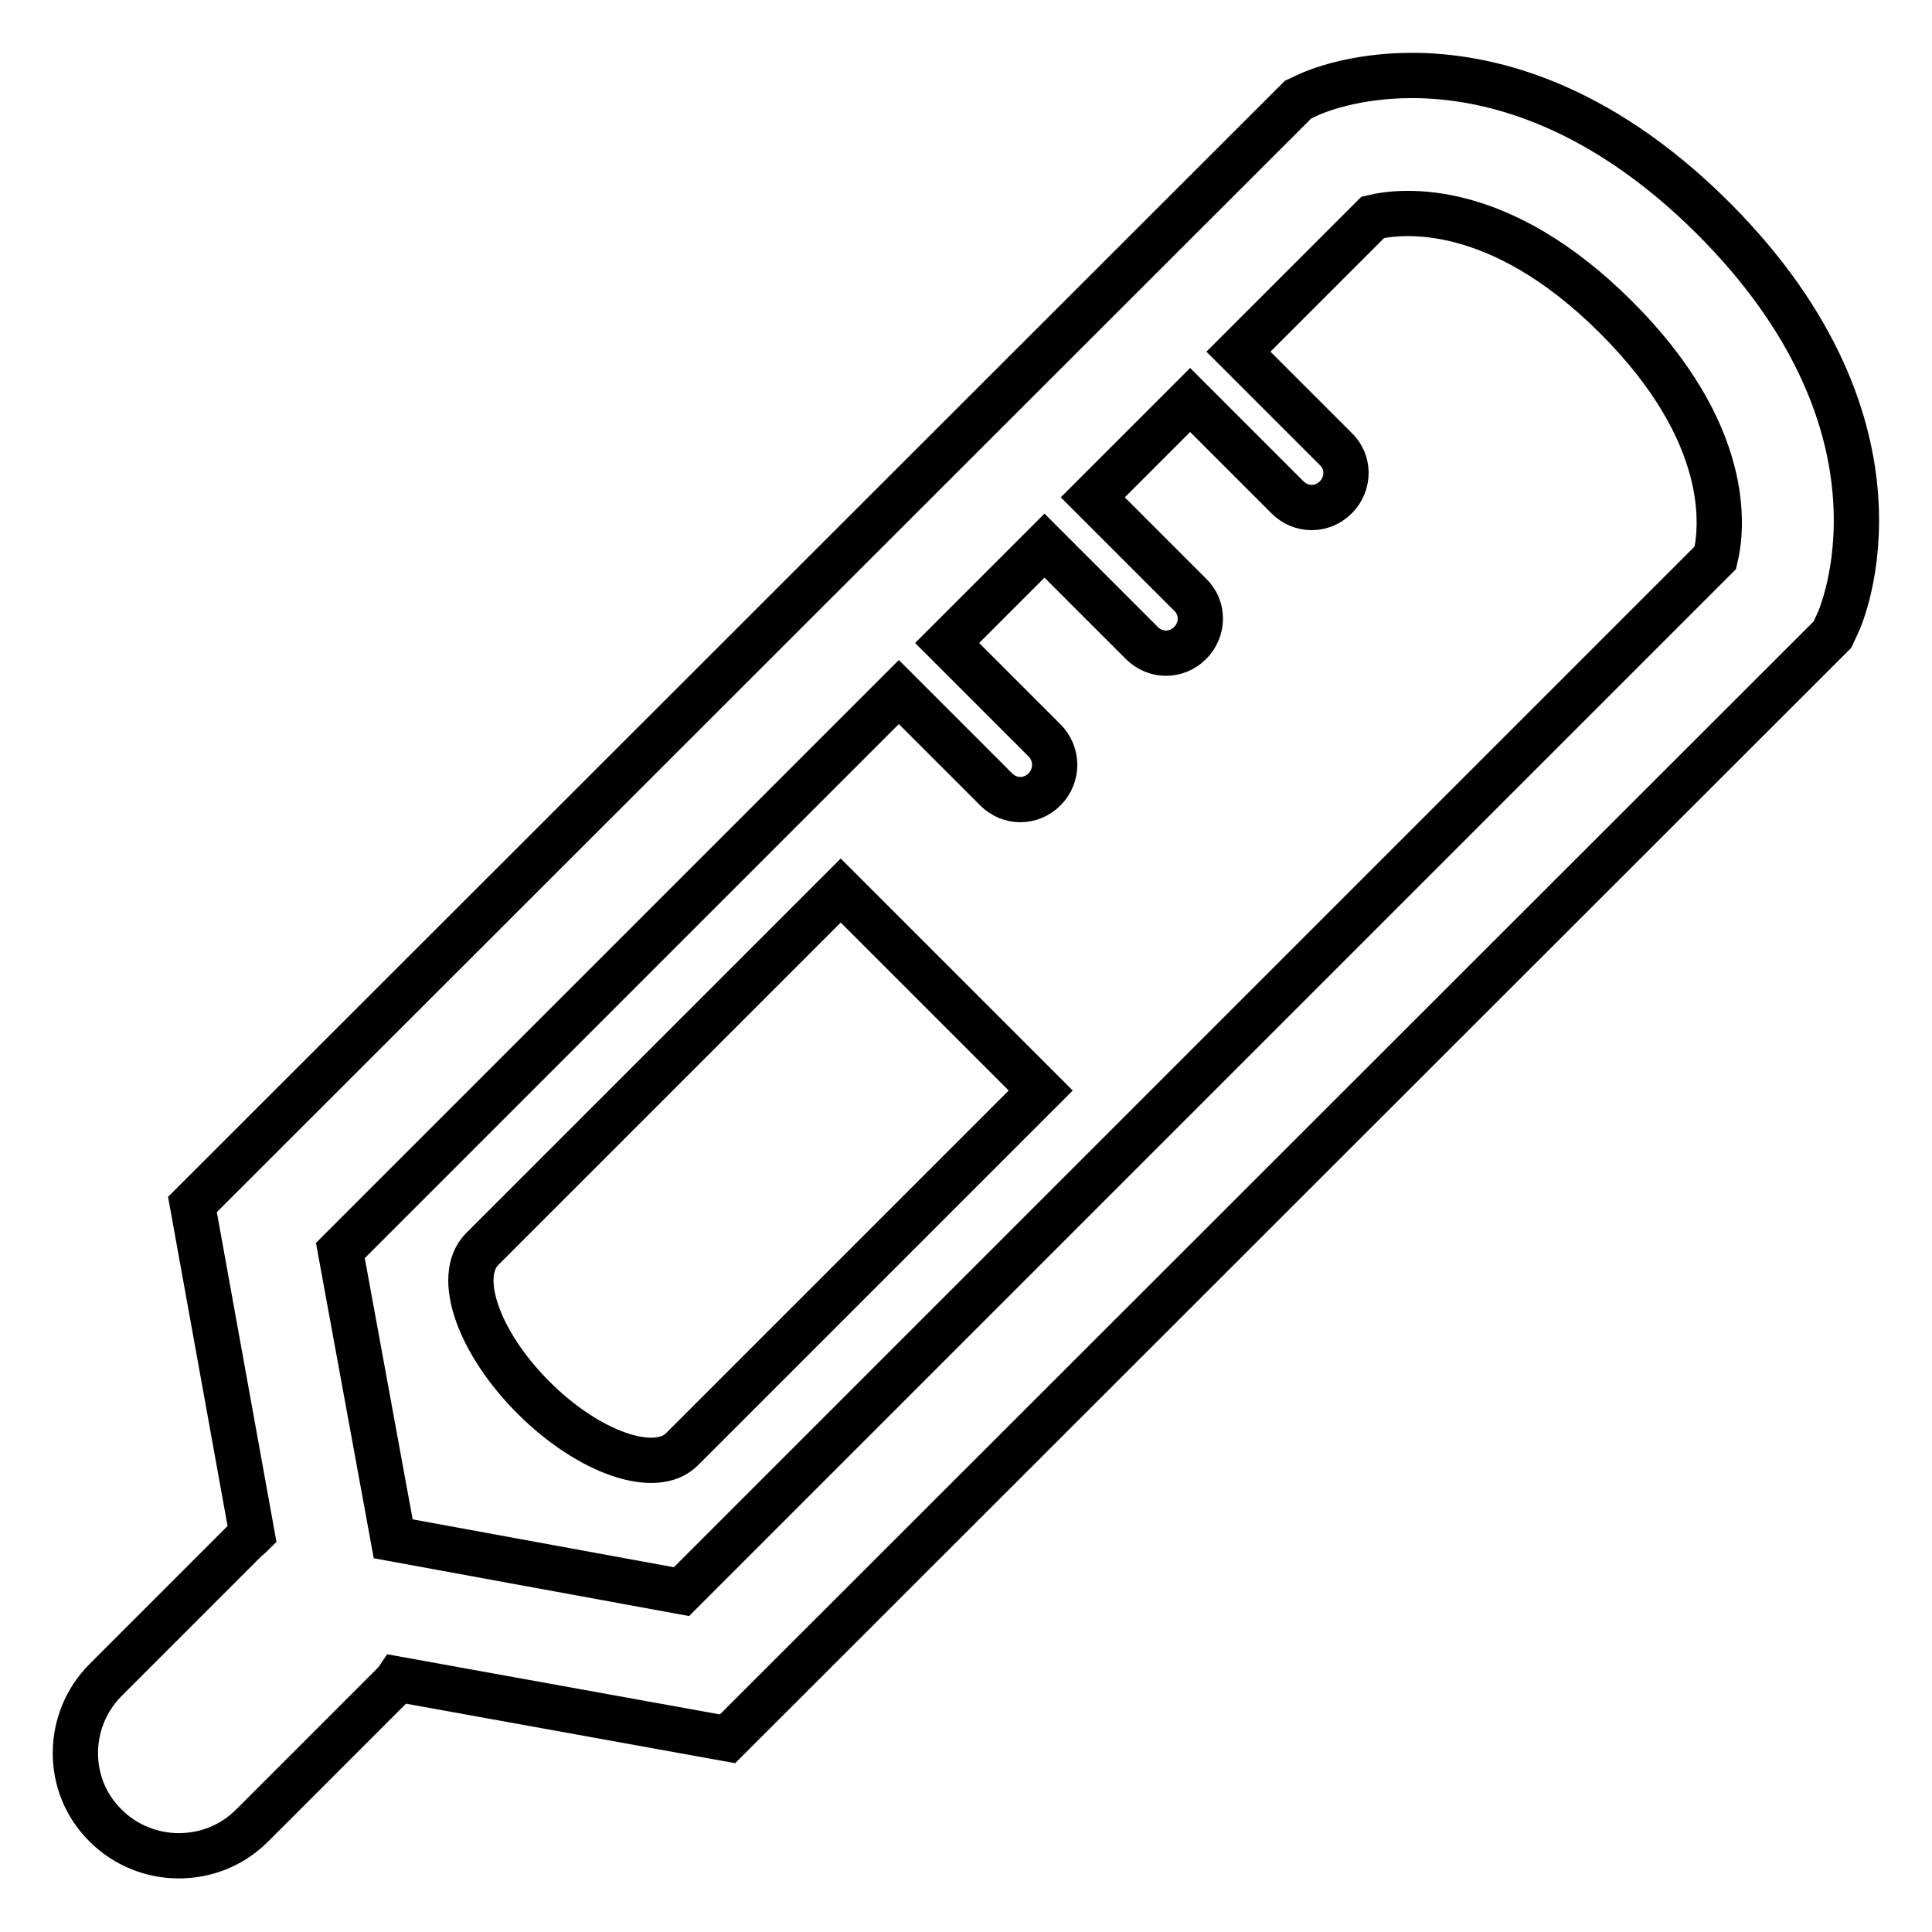 <?xml version="1.0" encoding="utf-8"?>
<!-- Svg Vector Icons : http://www.onlinewebfonts.com/icon -->
<!DOCTYPE svg PUBLIC "-//W3C//DTD SVG 1.1//EN" "http://www.w3.org/Graphics/SVG/1.1/DTD/svg11.dtd">
<svg version="1.1" xmlns="http://www.w3.org/2000/svg" xmlns:xlink="http://www.w3.org/1999/xlink" x="0px" y="0px" viewBox="0 0 256 256" enable-background="new 0 0 256 256" xml:space="preserve">
<g> <path stroke-width="6" fill-opacity="0" stroke="#000000"  d="M227.1,29c-15.7-15.7-30.4-19-40-19c-7.7,0-12.7,2.1-13.6,2.5l-1.5,0.7L25.5,159.6l7.9,43.7 c-0.3,0.3-0.6,0.5-0.9,0.8L14,222.6c-5.3,5.3-5.4,14,0,19.3c2.6,2.6,6.1,4,9.7,4c3.5,0,7-1.3,9.7-4l18.5-18.5 c0.3-0.3,0.6-0.6,0.8-0.9l43.7,7.9L242.8,84.1l0.7-1.5C244,81.6,254.8,56.8,227.1,29z M227.3,73.9l-137,137l-38.2-7l-7-38.2l74-74 l12.9,12.9c1.8,1.8,4.6,1.8,6.4,0c0,0,0,0,0,0c1.8-1.8,1.8-4.7,0-6.5l-12.9-12.9l12.9-12.9l12.9,12.9c1.8,1.8,4.6,1.8,6.4,0 c0,0,0,0,0,0c1.8-1.8,1.8-4.7,0-6.4l-12.9-12.9l12.9-12.9l12.9,12.9c1.8,1.8,4.6,1.8,6.4,0c0,0,0,0,0,0c1.8-1.8,1.8-4.7,0-6.4 l-12.9-12.9l17.8-17.8c4.1-1,16.8-2.1,32.1,13.1C229.7,57.5,228.2,70.1,227.3,73.9L227.3,73.9z"/> <path stroke-width="6" fill-opacity="0" stroke="#000000"  d="M63.9,165.5c-3.6,3.6-0.5,12.4,6.8,19.7c7.3,7.3,16.2,10.4,19.7,6.8l47.5-47.5L111.4,118L63.9,165.5z"/></g>
</svg>